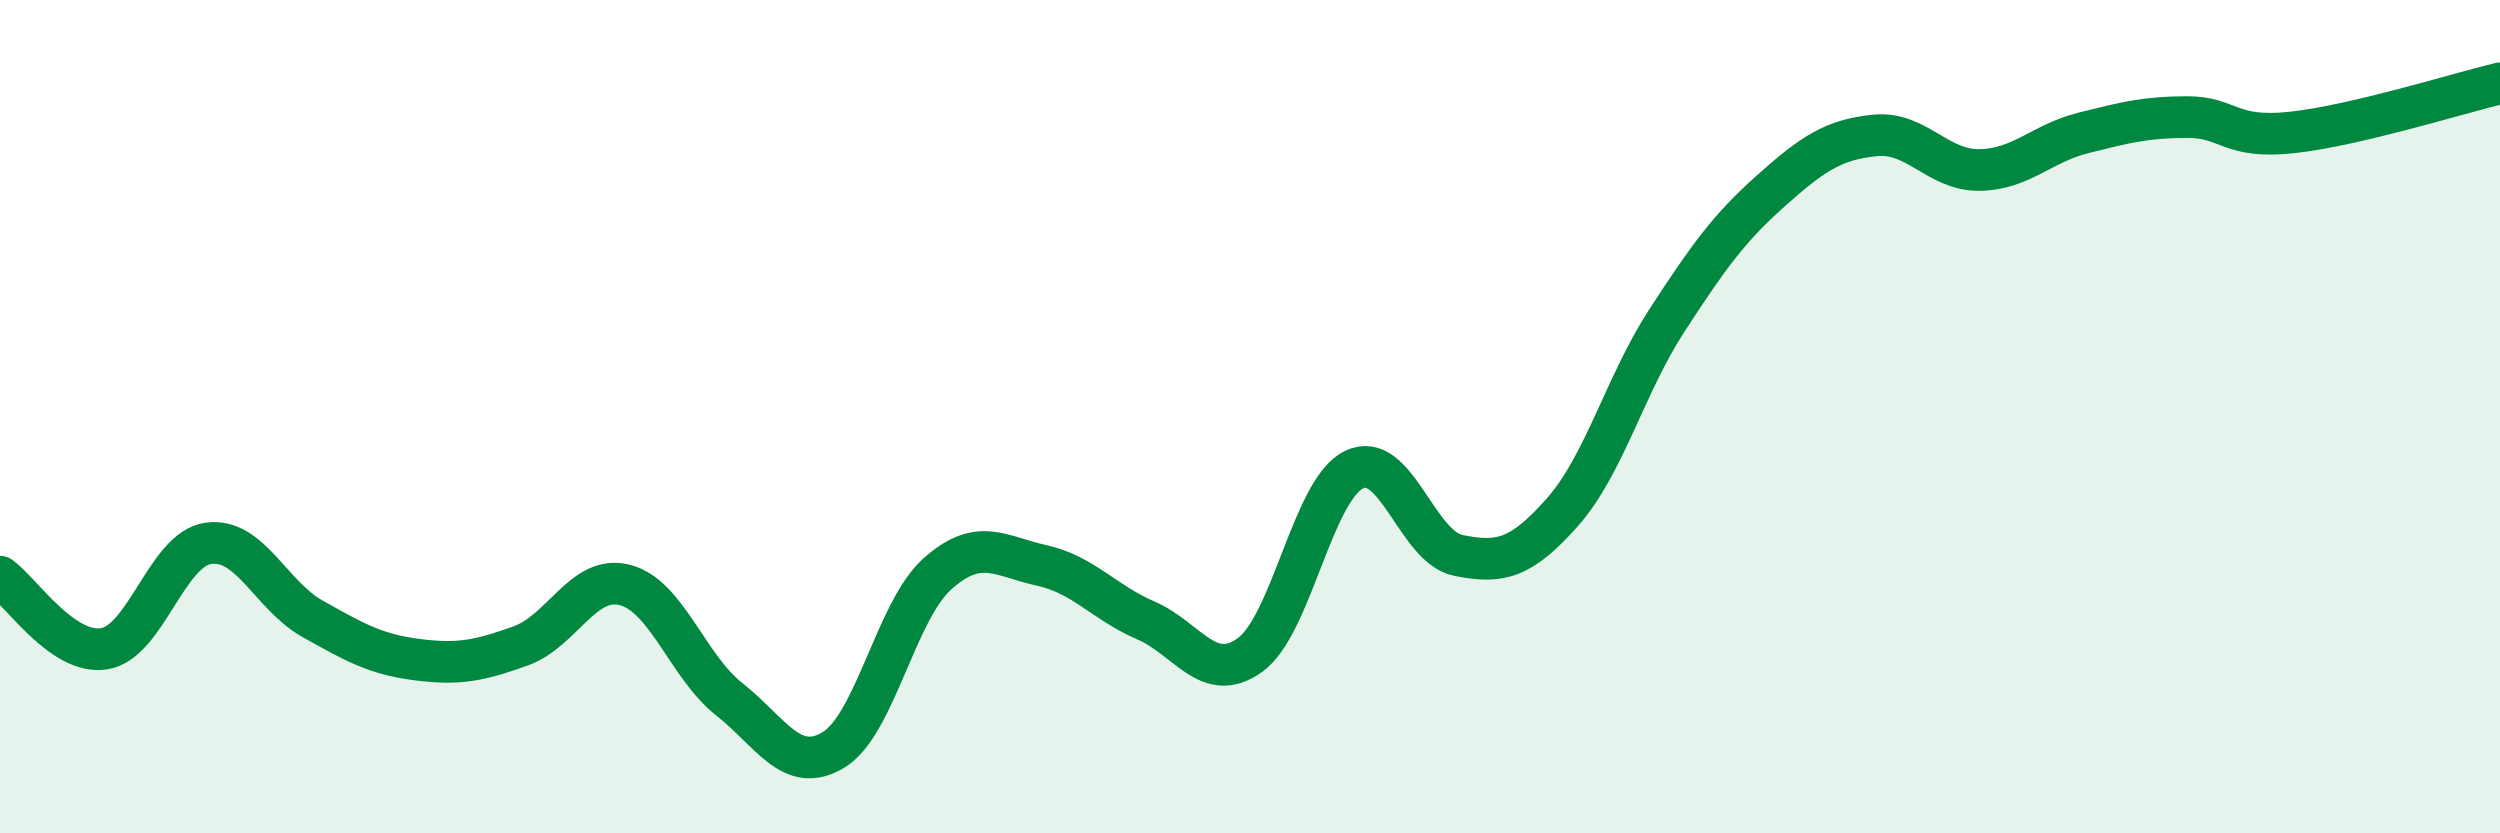
    <svg width="60" height="20" viewBox="0 0 60 20" xmlns="http://www.w3.org/2000/svg">
      <path
        d="M 0,13.84 C 0.5,14.19 1.5,15.73 2.5,15.57 C 3.5,15.41 4,13.18 5,13.04 C 6,12.9 6.5,14.29 7.5,14.85 C 8.5,15.41 9,15.7 10,15.83 C 11,15.96 11.5,15.86 12.5,15.5 C 13.5,15.14 14,13.78 15,14.04 C 16,14.3 16.5,15.99 17.5,16.78 C 18.5,17.57 19,18.6 20,18 C 21,17.4 21.5,14.66 22.5,13.77 C 23.5,12.88 24,13.35 25,13.57 C 26,13.79 26.5,14.46 27.5,14.89 C 28.5,15.32 29,16.44 30,15.72 C 31,15 31.5,11.75 32.5,11.27 C 33.5,10.79 34,13.13 35,13.33 C 36,13.53 36.5,13.42 37.5,12.29 C 38.5,11.16 39,9.24 40,7.7 C 41,6.16 41.5,5.47 42.5,4.58 C 43.5,3.69 44,3.35 45,3.25 C 46,3.15 46.5,4.09 47.5,4.08 C 48.5,4.07 49,3.44 50,3.19 C 51,2.94 51.5,2.81 52.5,2.81 C 53.5,2.81 53.5,3.34 55,3.18 C 56.5,3.02 59,2.24 60,2L60 20L0 20Z"
        fill="#008740"
        opacity="0.1"
        stroke-linecap="round"
        stroke-linejoin="round"
      />
      <path
        d="M 0,13.84 C 0.5,14.19 1.5,15.73 2.5,15.57 C 3.5,15.41 4,13.18 5,13.04 C 6,12.9 6.5,14.29 7.5,14.85 C 8.5,15.41 9,15.7 10,15.83 C 11,15.96 11.5,15.86 12.5,15.5 C 13.5,15.14 14,13.78 15,14.04 C 16,14.3 16.5,15.99 17.5,16.78 C 18.5,17.57 19,18.6 20,18 C 21,17.4 21.5,14.66 22.5,13.77 C 23.5,12.88 24,13.35 25,13.57 C 26,13.79 26.5,14.46 27.5,14.89 C 28.5,15.32 29,16.44 30,15.72 C 31,15 31.5,11.75 32.5,11.27 C 33.5,10.79 34,13.13 35,13.33 C 36,13.53 36.5,13.42 37.5,12.29 C 38.5,11.16 39,9.24 40,7.7 C 41,6.16 41.5,5.47 42.5,4.58 C 43.5,3.69 44,3.35 45,3.25 C 46,3.15 46.5,4.09 47.5,4.08 C 48.5,4.07 49,3.44 50,3.19 C 51,2.94 51.5,2.81 52.5,2.81 C 53.5,2.81 53.5,3.34 55,3.18 C 56.5,3.02 59,2.24 60,2"
        stroke="#008740"
        stroke-width="1"
        fill="none"
        stroke-linecap="round"
        stroke-linejoin="round"
      />
    </svg>
  
